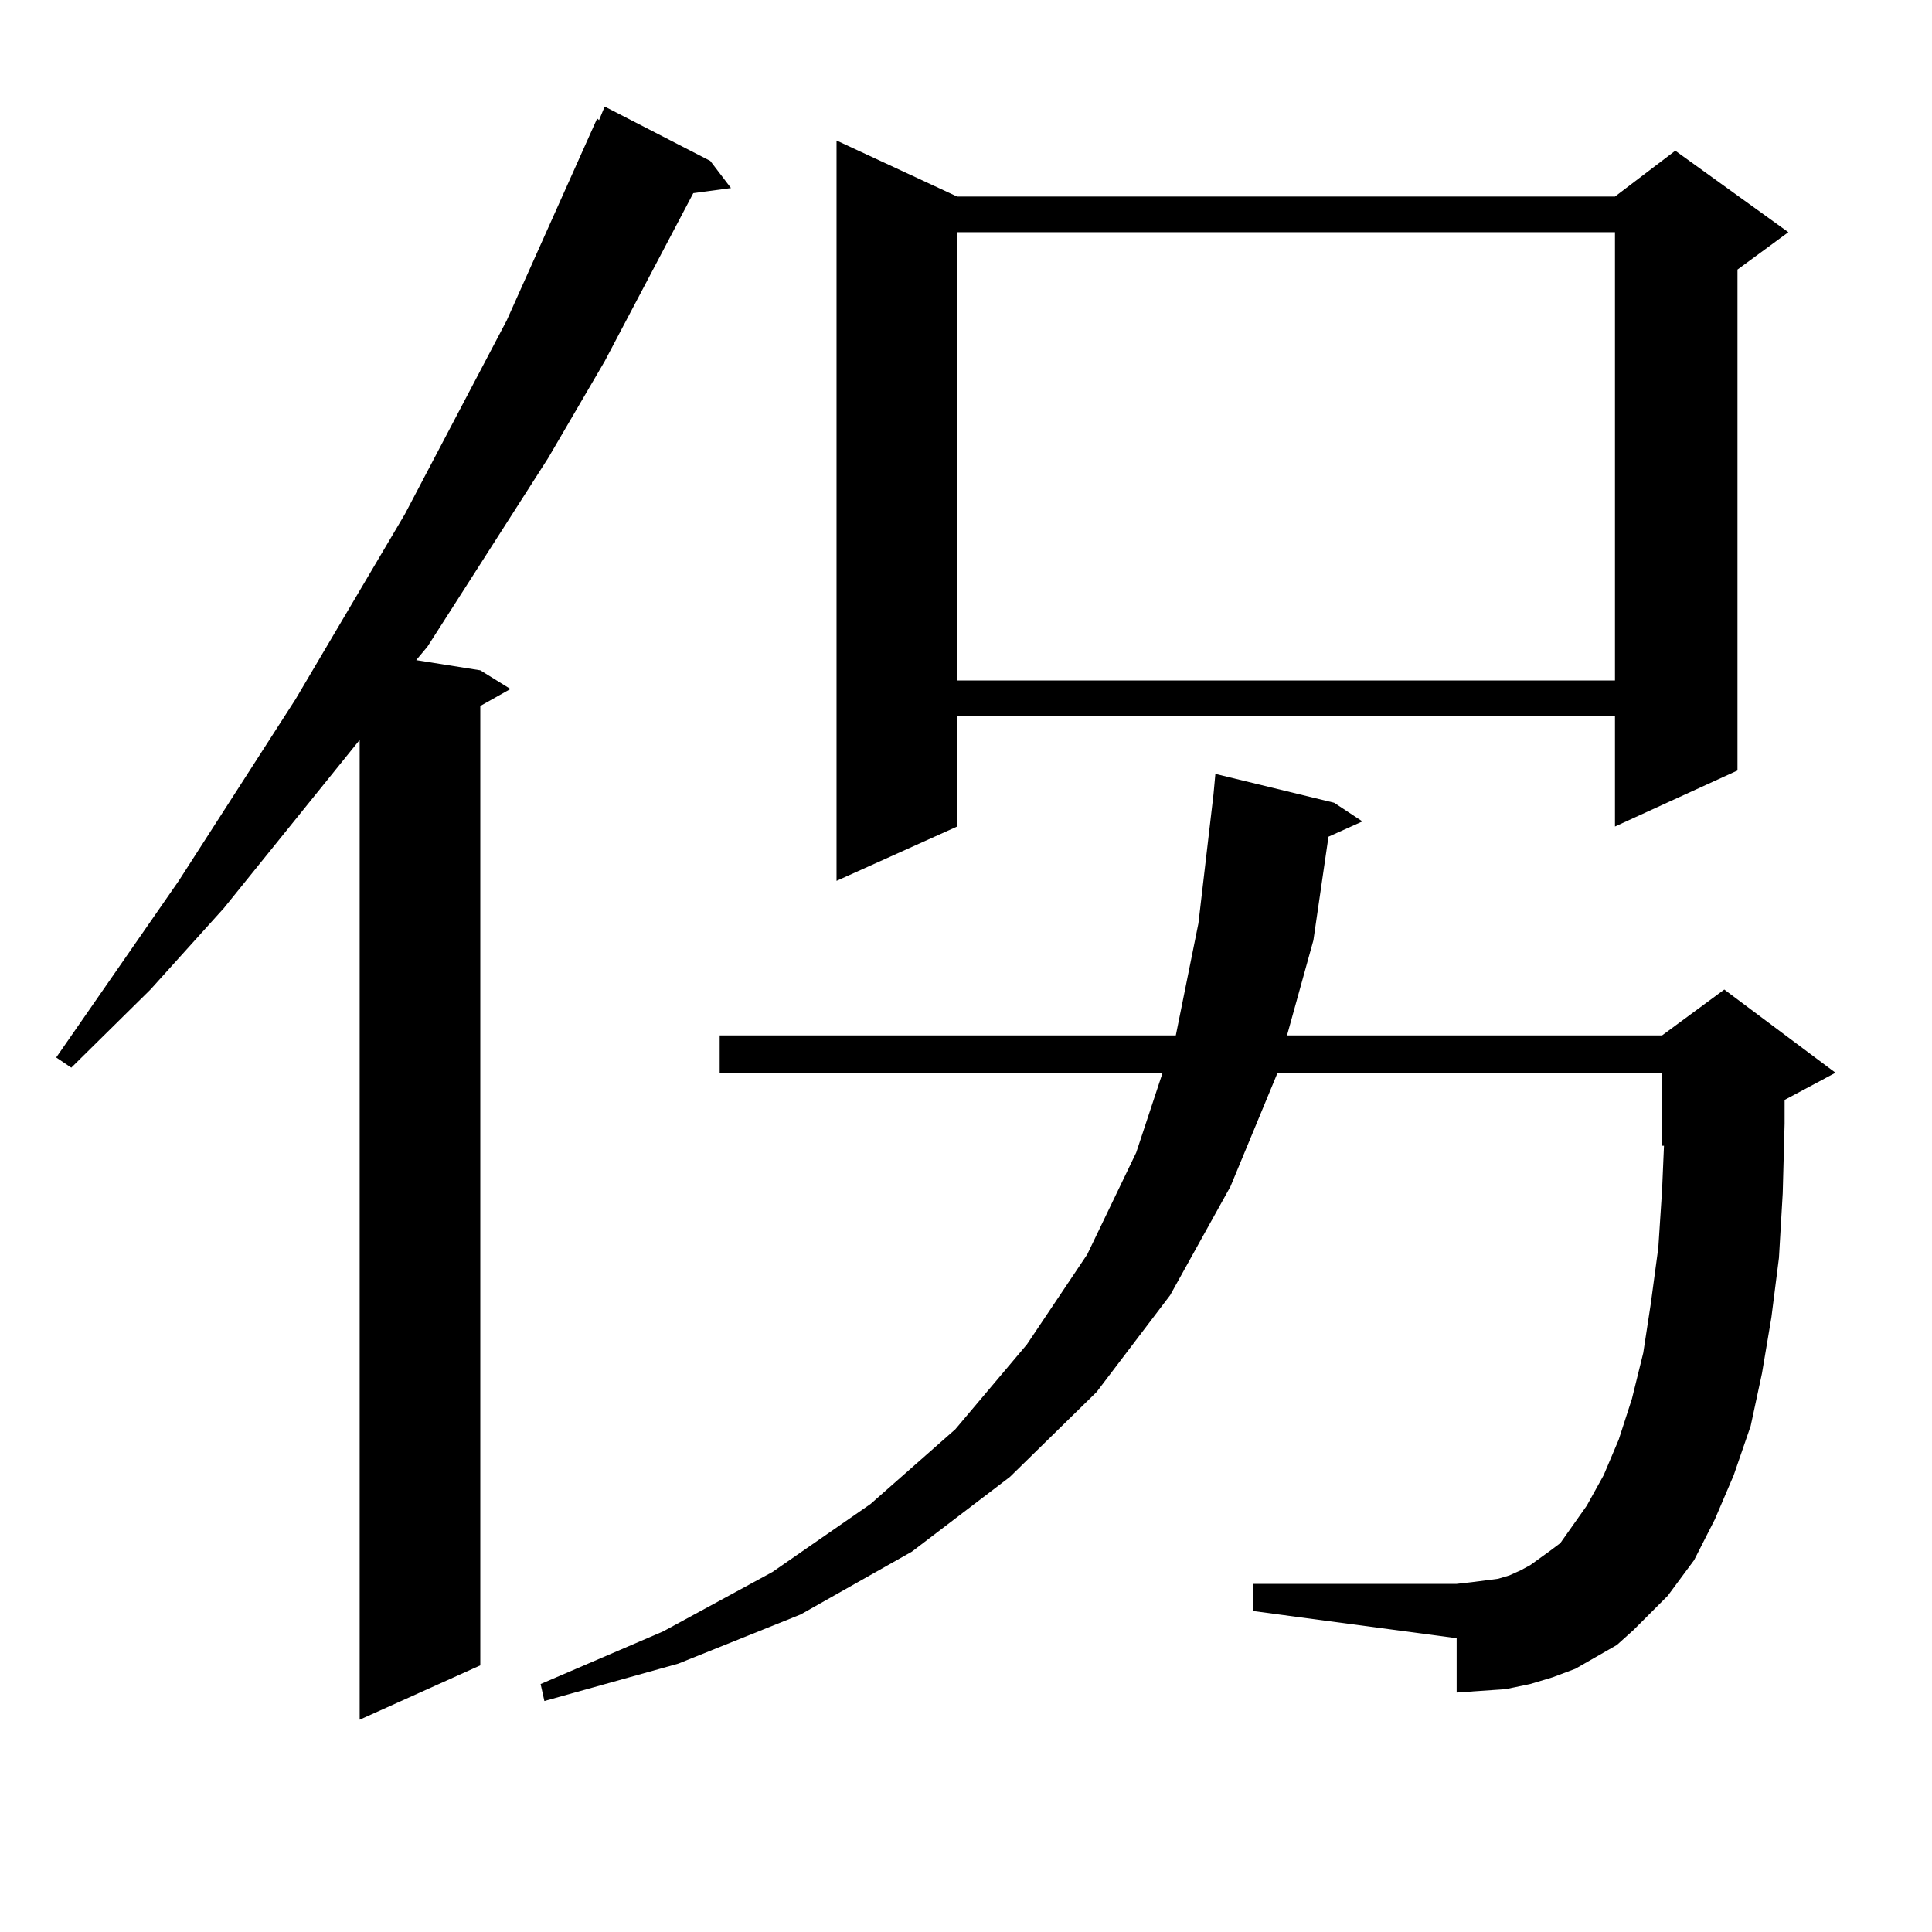 <?xml version="1.0" encoding="utf-8"?>
<!-- Generator: Adobe Illustrator 16.0.0, SVG Export Plug-In . SVG Version: 6.00 Build 0)  -->
<!DOCTYPE svg PUBLIC "-//W3C//DTD SVG 1.1//EN" "http://www.w3.org/Graphics/SVG/1.1/DTD/svg11.dtd">
<svg version="1.1" id="图层_1" xmlns="http://www.w3.org/2000/svg" xmlns:xlink="http://www.w3.org/1999/xlink" x="0px" y="0px"
	 width="1000px" height="1000px" viewBox="0 0 1000 1000" enable-background="new 0 0 1000 1000" xml:space="preserve">
<path d="M367.625,83.277l10.731,14.063l-19.512,2.637l-45.853,87.012l-29.268,50.098l-62.438,97.559l-5.854,7.031l33.17,5.273
	l15.609,9.668l-15.609,8.789v496.582l-62.438,28.125V382.984l-70.242,87.012l-38.048,42.188l-40.975,40.43l-7.805-5.273
	l63.413-91.406l60.486-94.043l56.584-95.801l52.682-100.195l46.828-104.59l0.976,0.879l2.927-7.031L367.625,83.277z
	 M845.662,843.531l-8.78,7.91l-10.731,6.152l-10.731,6.152l-11.707,4.395l-11.707,3.516l-12.683,2.637l-12.683,0.879l-12.683,0.879
	v-28.125l-105.363-14.063v-14.063h105.363l7.805-0.879l6.829-0.879l6.829-0.879l5.854-1.758l5.854-2.637l4.878-2.637l4.878-3.516
	l4.878-3.516l5.854-4.395l13.658-19.336l8.78-15.82l7.805-18.457L844.687,724l5.854-23.73l3.902-25.488l3.902-29.004l1.951-29.883
	l0.976-22.852h-0.976V555.25h-199.02l-24.39,58.887l-31.219,56.25l-38.048,50.098l-44.877,43.945l-50.73,38.672l-57.56,32.52
	l-63.413,25.488l-69.267,19.336l-1.951-8.789l63.413-27.246l56.584-30.762l50.73-35.156l43.901-38.672l37.072-43.945l31.219-46.582
	l25.365-52.734l13.658-41.309H372.503v-19.336h236.092l11.707-58.008l7.805-66.797l0.976-10.547l61.462,14.941l14.634,9.668
	l-17.561,7.91l-7.805,53.613l-13.658,49.219h194.142l32.194-23.73l57.56,43.066l-26.341,14.063v12.305l-0.976,36.035l-1.951,33.398
	l-3.902,30.762l-4.878,29.004l-5.854,27.246l-8.78,25.488l-9.756,22.852l-10.731,21.094l-13.658,18.457L845.662,843.531z
	 M495.427,101.734h340.479l31.219-23.73l58.535,42.188l-26.341,19.336v259.277l-63.413,29.004V370.68H495.427v57.129l-62.438,28.125
	V72.73L495.427,101.734z M495.427,120.191v232.031h340.479V120.191H495.427z"/>
</svg>
